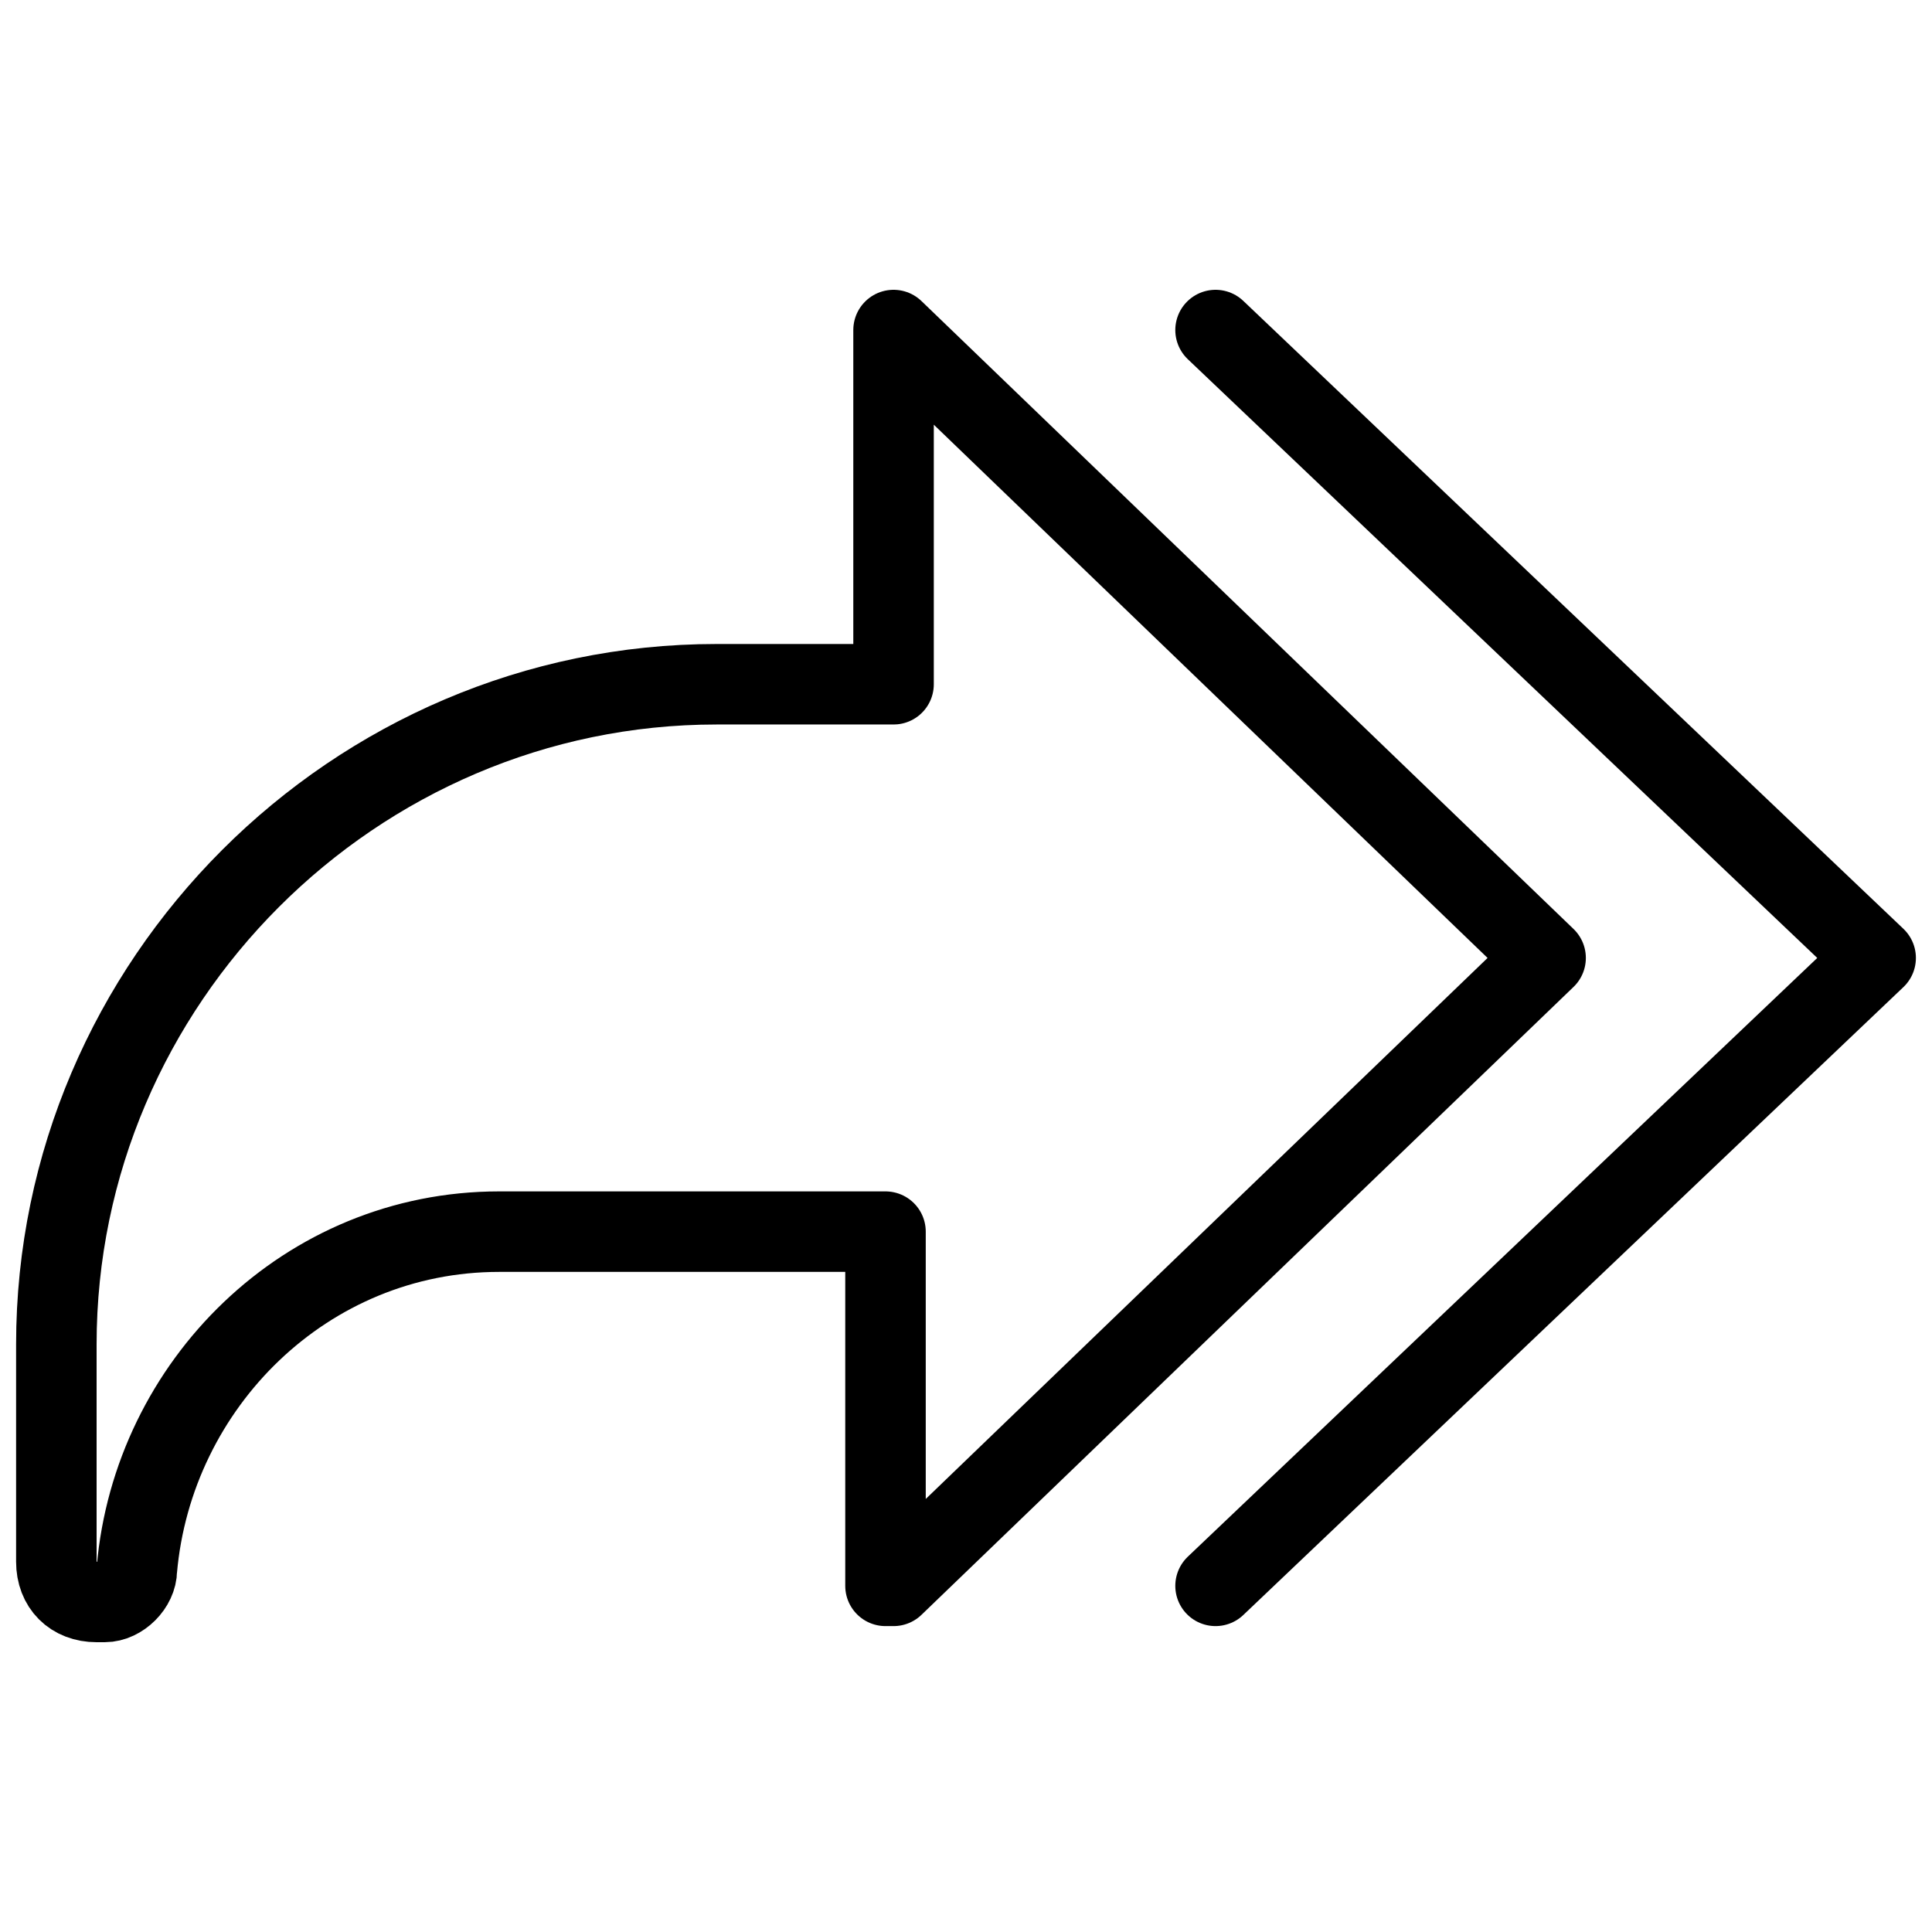 <svg xmlns="http://www.w3.org/2000/svg" fill="none" viewBox="0 0 24 24"><path stroke="#000000" stroke-linecap="round" stroke-linejoin="round" stroke-miterlimit="10" d="m11.1 19.7 8.1 -7.8 -8.1 -7.8v4.4H8.9c-4.5 0 -8.2 3.7 -8.2 8.2v2.7c0 0.3 0.2 0.5 0.5 0.5h0.1c0.2 0 0.4 -0.2 0.4 -0.4 0.2 -2.3 2.1 -4.2 4.5 -4.2H11v4.4h0.1Z" stroke-width="1"></path><path stroke="#000000" stroke-linecap="round" stroke-linejoin="round" stroke-miterlimit="10" d="m15.1 19.7 8.2 -7.8 -8.2 -7.8" stroke-width="1"></path></svg>